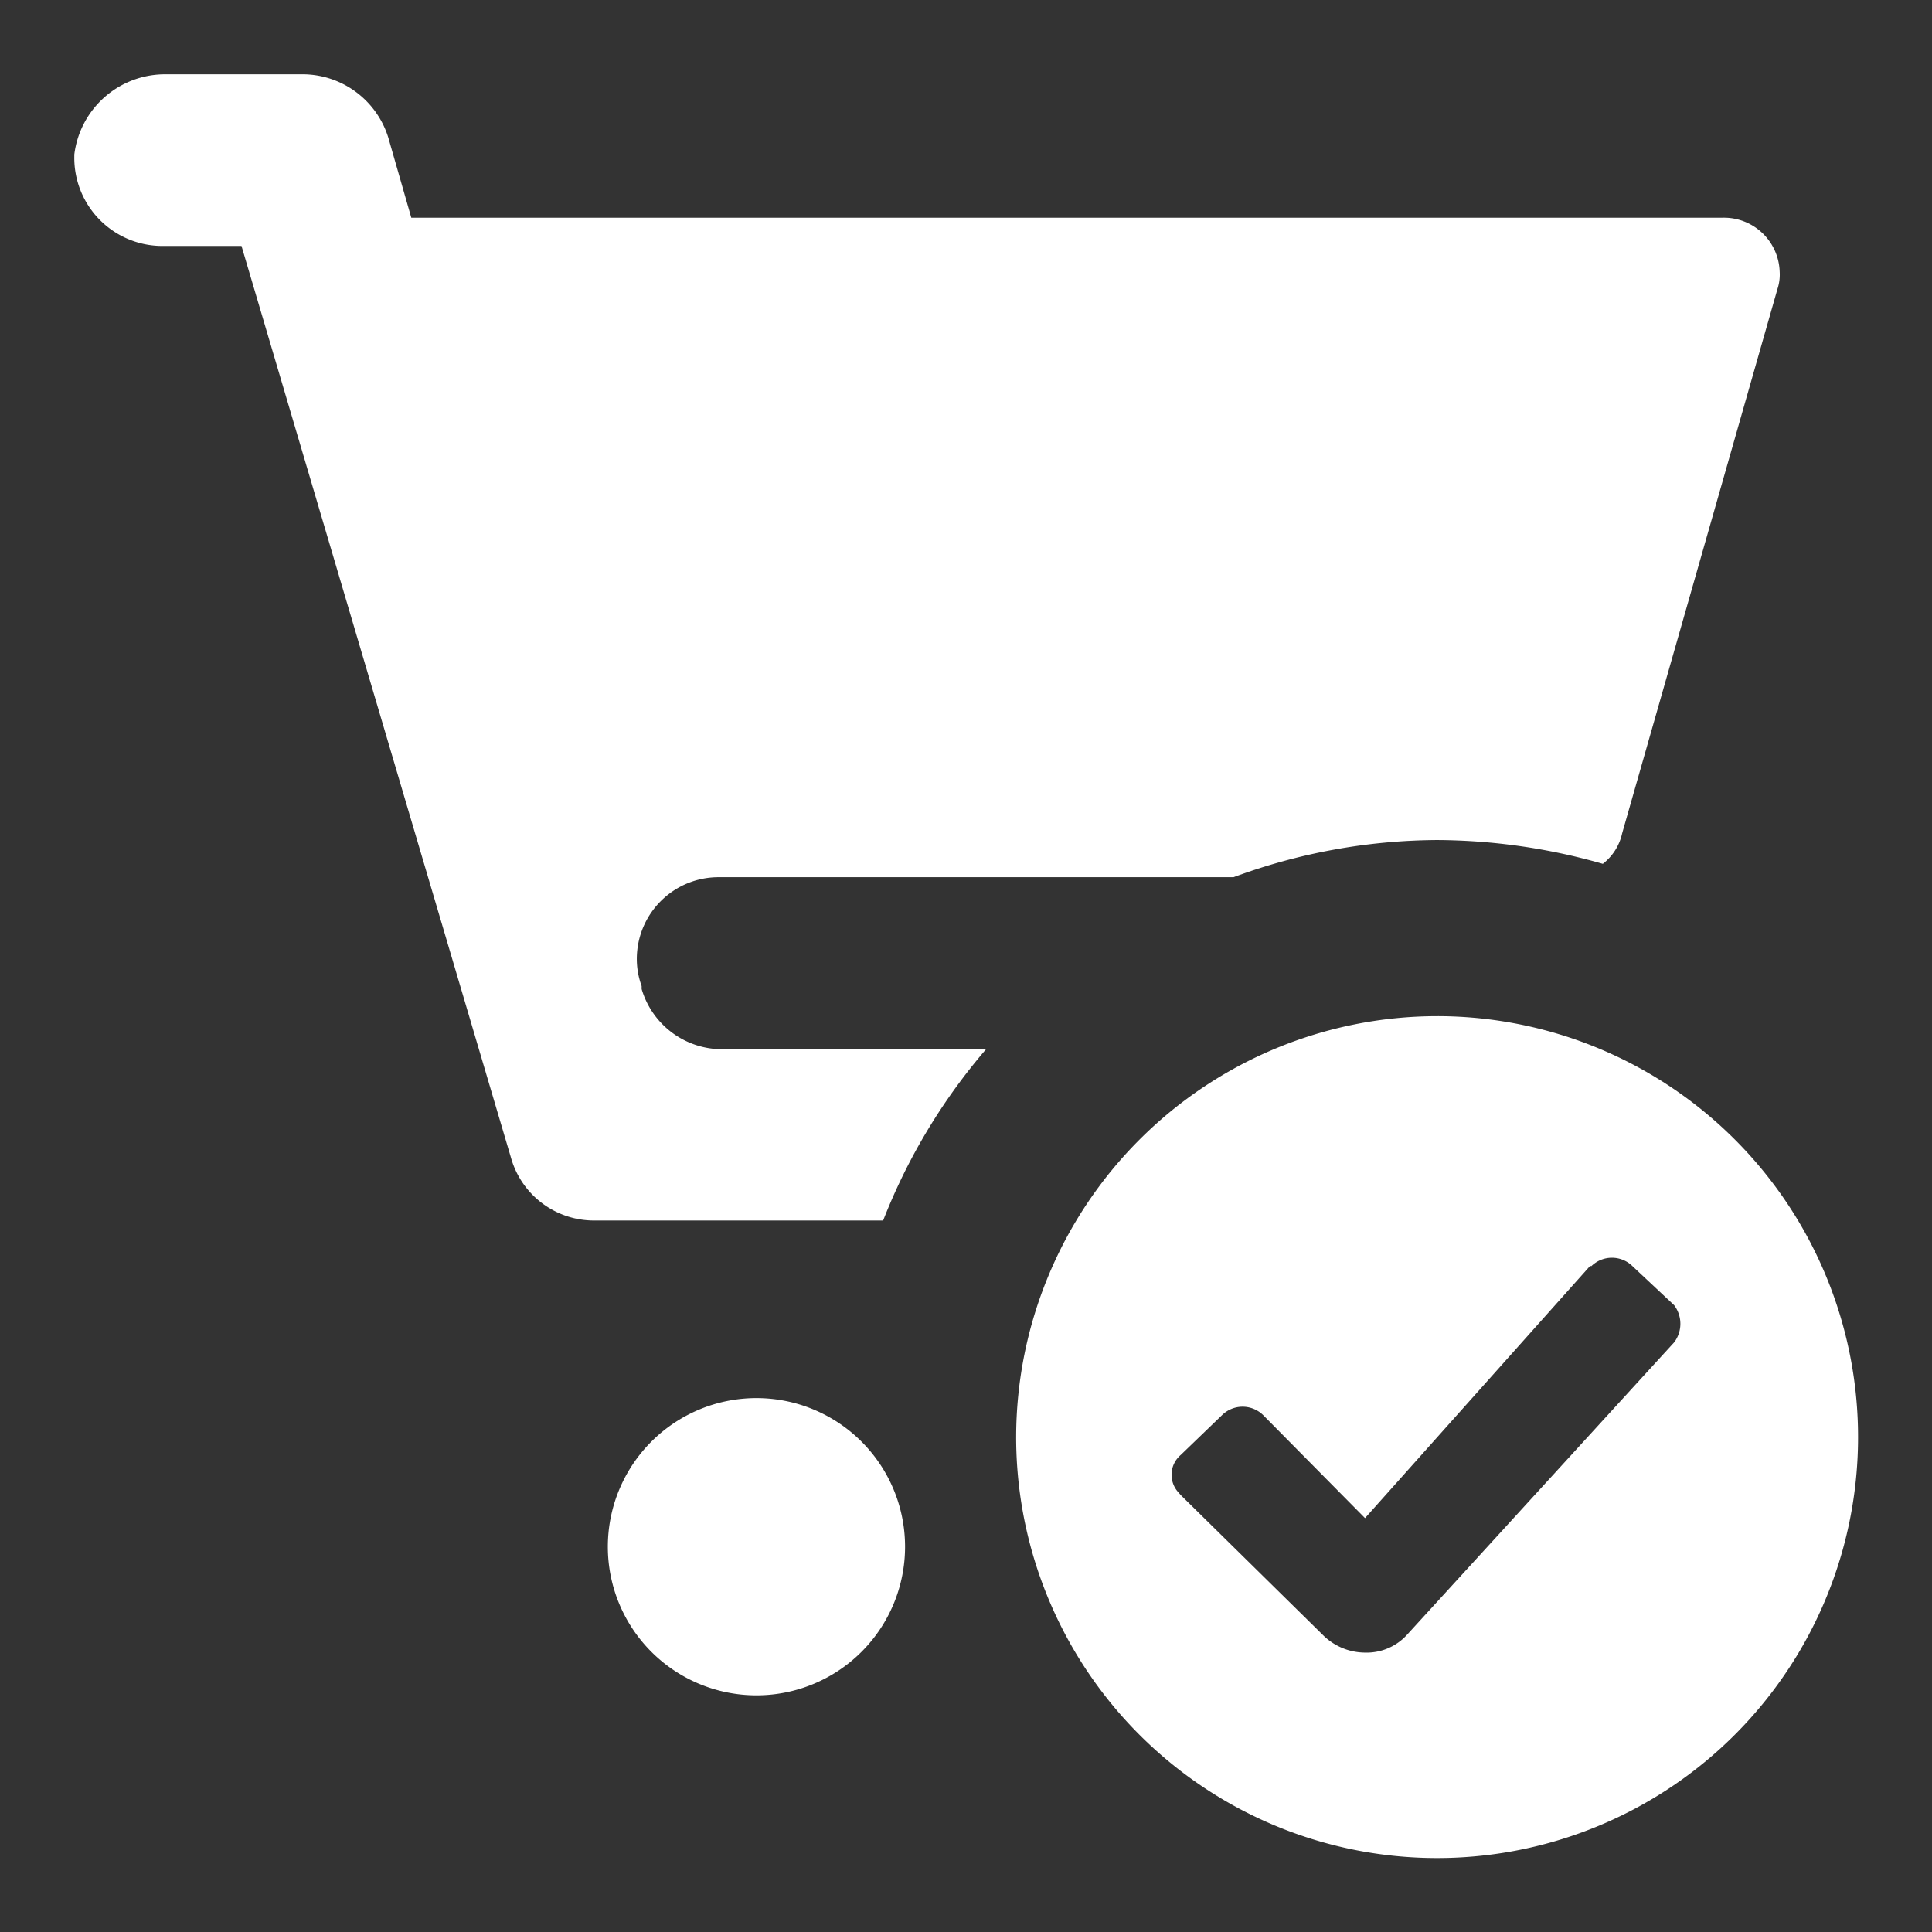 <svg id="Layer_1" data-name="Layer 1" xmlns="http://www.w3.org/2000/svg" width="52" height="52" viewBox="0 0 52 52"><rect x="0" y="0" width="52" height="52" fill="#333333" stroke="none"/><path d="M38.67,27.35A11.33,11.33,0,1,1,27.35,38.67h0A11.34,11.34,0,0,1,38.67,27.35ZM20.36,37.63a4,4,0,1,1-4,4v0A4,4,0,0,1,20.36,37.63ZM42.8,34.07l-6.06,6.79L34,38.09a.79.79,0,0,0-1.11,0l0,0-1.11,1.07a.7.7,0,0,0-.07,1l.07.08L35.6,44a1.62,1.62,0,0,0,1.14.48A1.47,1.47,0,0,0,37.87,44l7.19-7.87a.83.83,0,0,0,0-1l-1.12-1.05a.79.79,0,0,0-1.11,0ZM8.2,2a2.42,2.42,0,0,1,2.25,1.7h0l.62,2.16H46.36A1.5,1.5,0,0,1,47.9,7.31a1.24,1.24,0,0,1-.06.47h0L43.66,22.43a1.42,1.42,0,0,1-.52.82,16.42,16.42,0,0,0-4.47-.64,16,16,0,0,0-5.47,1H19.36a2.2,2.2,0,0,0-2.22,2.18,2.11,2.11,0,0,0,.13.75h0v.08a2.26,2.26,0,0,0,2.17,1.62h7.1a16,16,0,0,0-2.77,4.61H16a2.32,2.32,0,0,1-2.25-1.7h0L6.5,6.62H4.33A2.37,2.37,0,0,1,2,4.22V4.16A2.46,2.46,0,0,1,4.48,2H8.2Z" fill="#fff"/></svg>